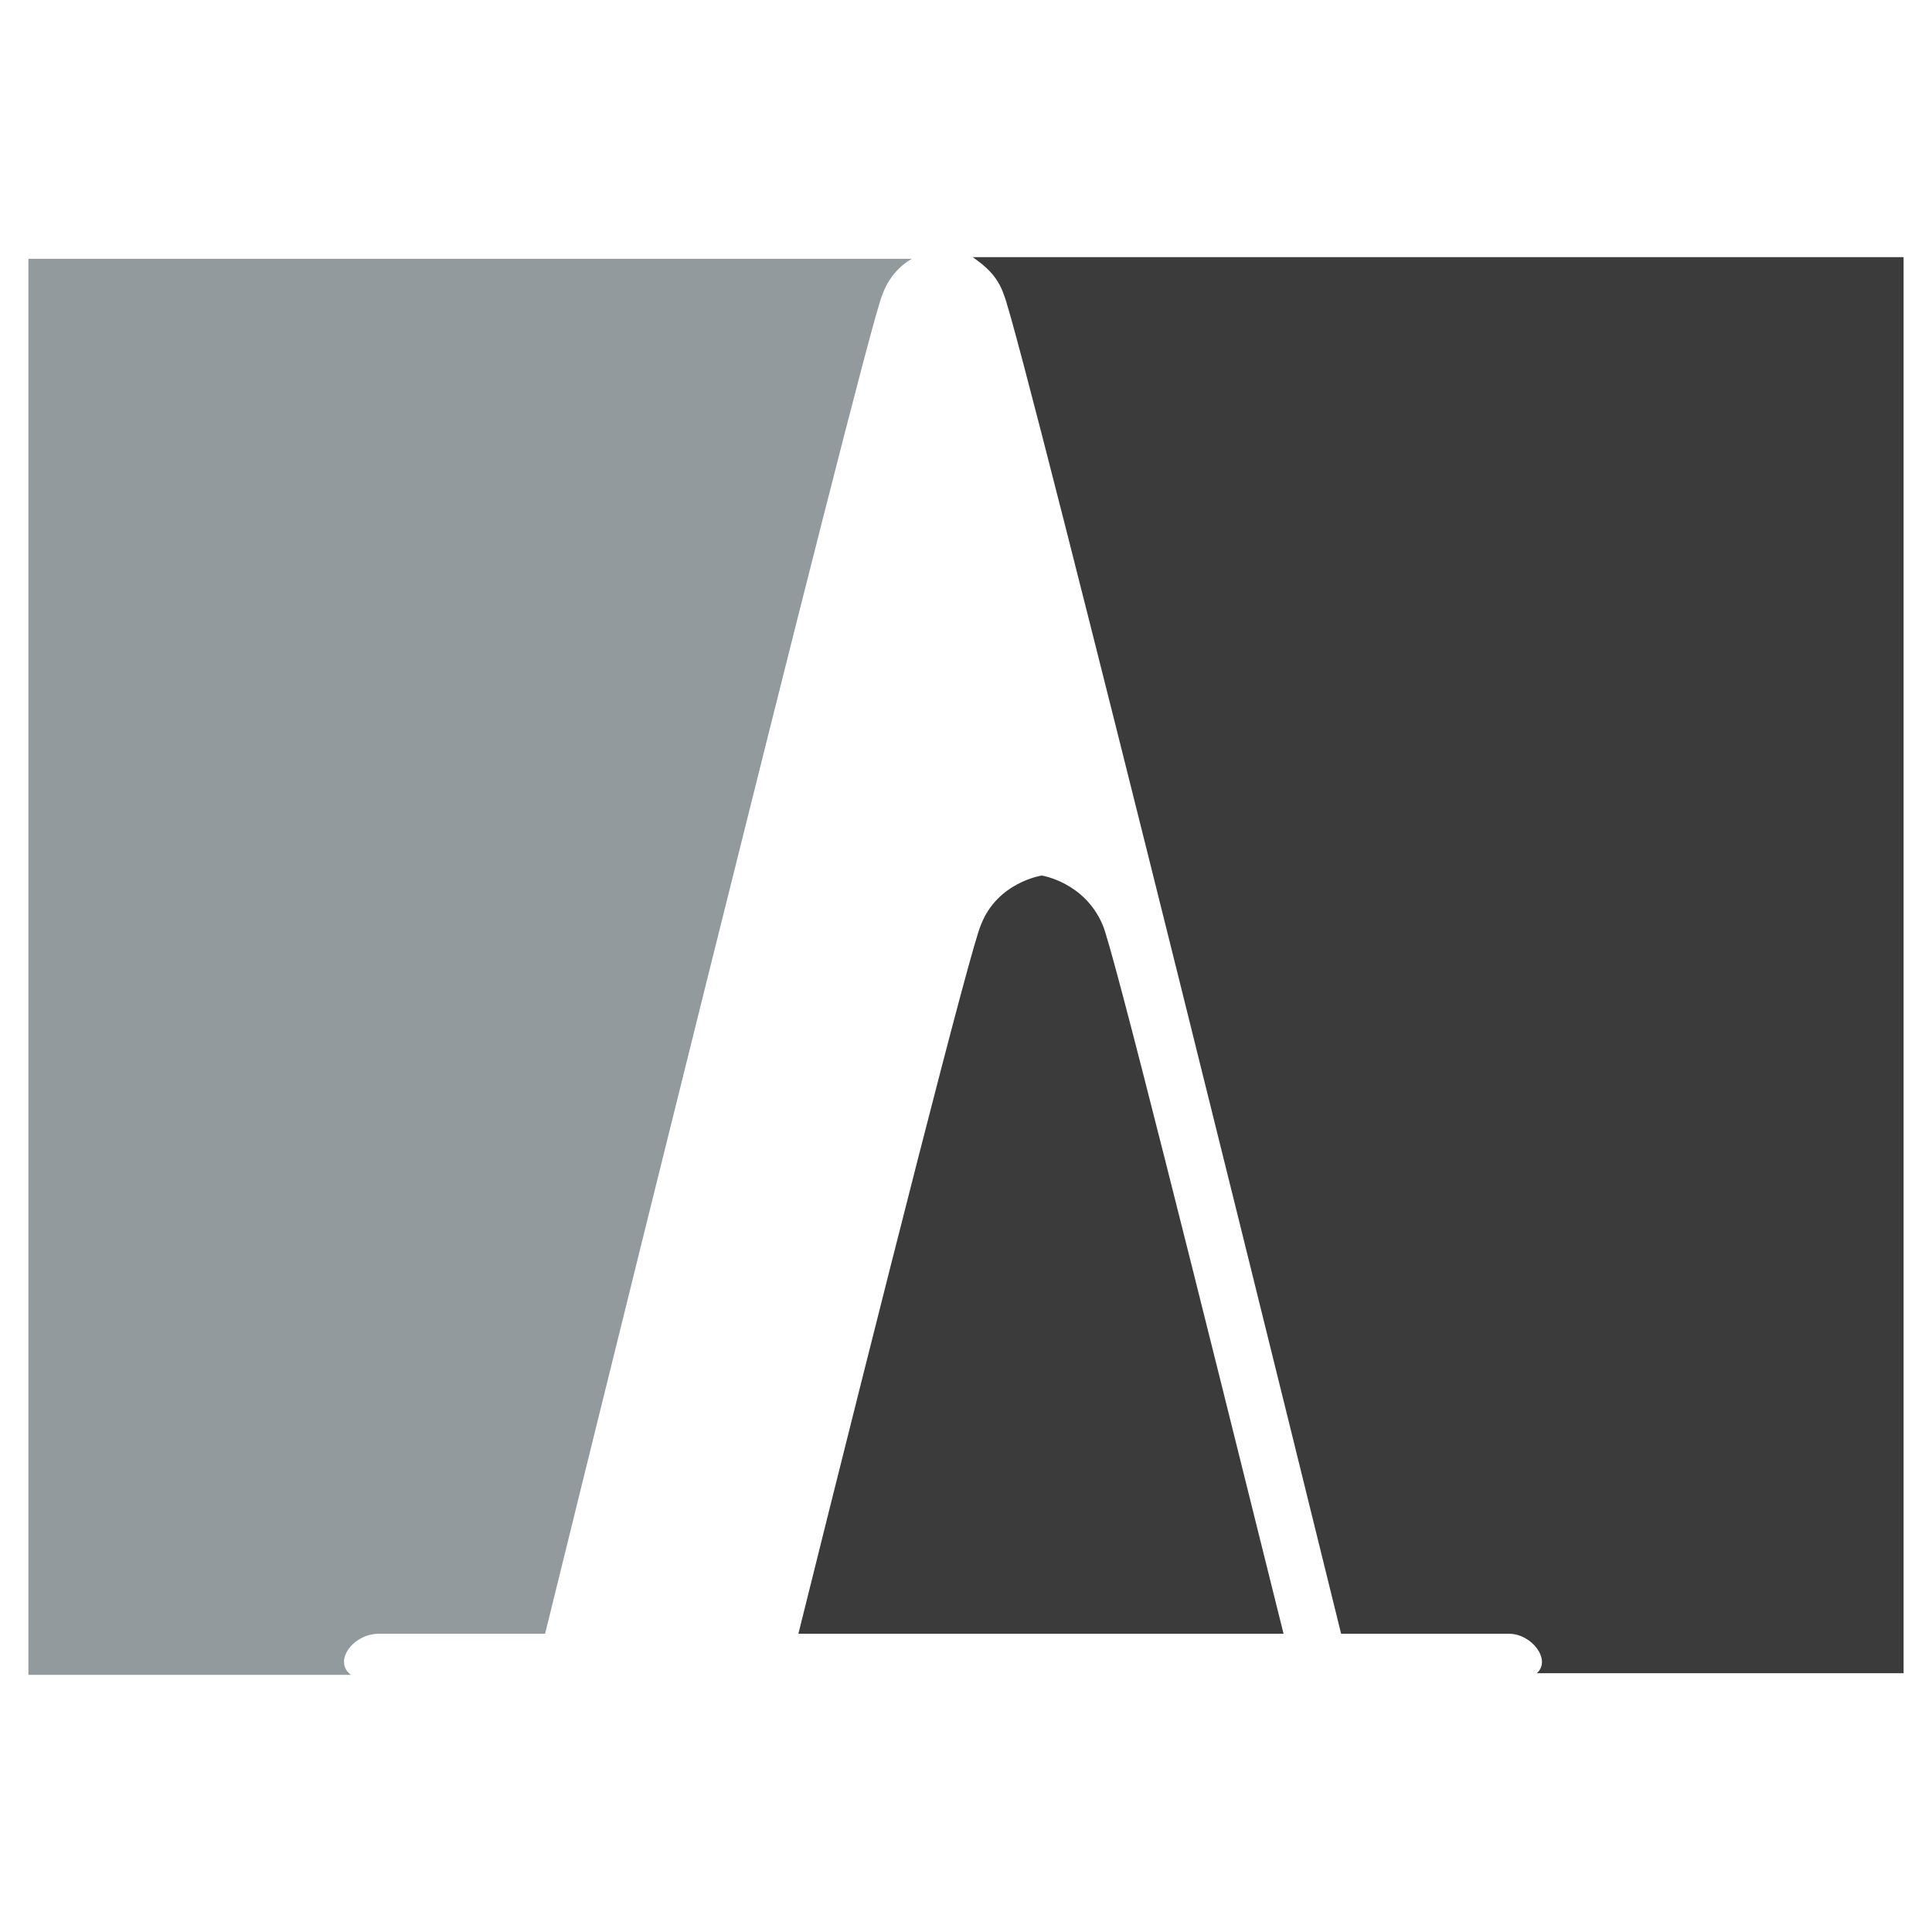 <svg xmlns="http://www.w3.org/2000/svg" width="2500" height="2500" viewBox="0 0 192.756 192.756"><g fill-rule="evenodd" clip-rule="evenodd"><path fill="#fff" d="M0 0h192.756v192.756H0V0z"/><path d="M153.33 166.938l-118.31.164c-1.805-1.312.164-4.102 2.79-4.102h16.573S86.217 33.694 88.021 29.428c.657-1.805 1.805-2.954 2.954-3.61l6.072-.164c1.148.82 2.461 1.805 3.117 3.774C101.969 33.694 133.803 163 133.803 163h16.738c2.297 0 4.266 2.625 2.789 3.938z" fill="#fff"/><path d="M128.061 163c-8.369-33.639-17.066-68.591-18.051-70.725-1.805-4.266-6.07-4.922-6.07-4.922s-4.432.656-6.072 4.922c-.985 2.133-9.846 37.086-18.214 70.725h48.407z" fill="#3b3b3c"/><path d="M2.834 167.102H35.02c-1.805-1.312.164-4.102 2.79-4.102h16.573S86.217 33.694 88.021 29.428c.657-1.805 1.805-2.954 2.954-3.61H2.834v141.284z" fill="#929a9d"/><path d="M97.047 25.654c1.148.82 2.461 1.805 3.117 3.774C101.969 33.694 133.803 163 133.803 163h16.738c2.297 0 4.266 2.625 2.789 3.938h36.592V25.654H97.047z" fill="#3b3b3c"/></g></svg>